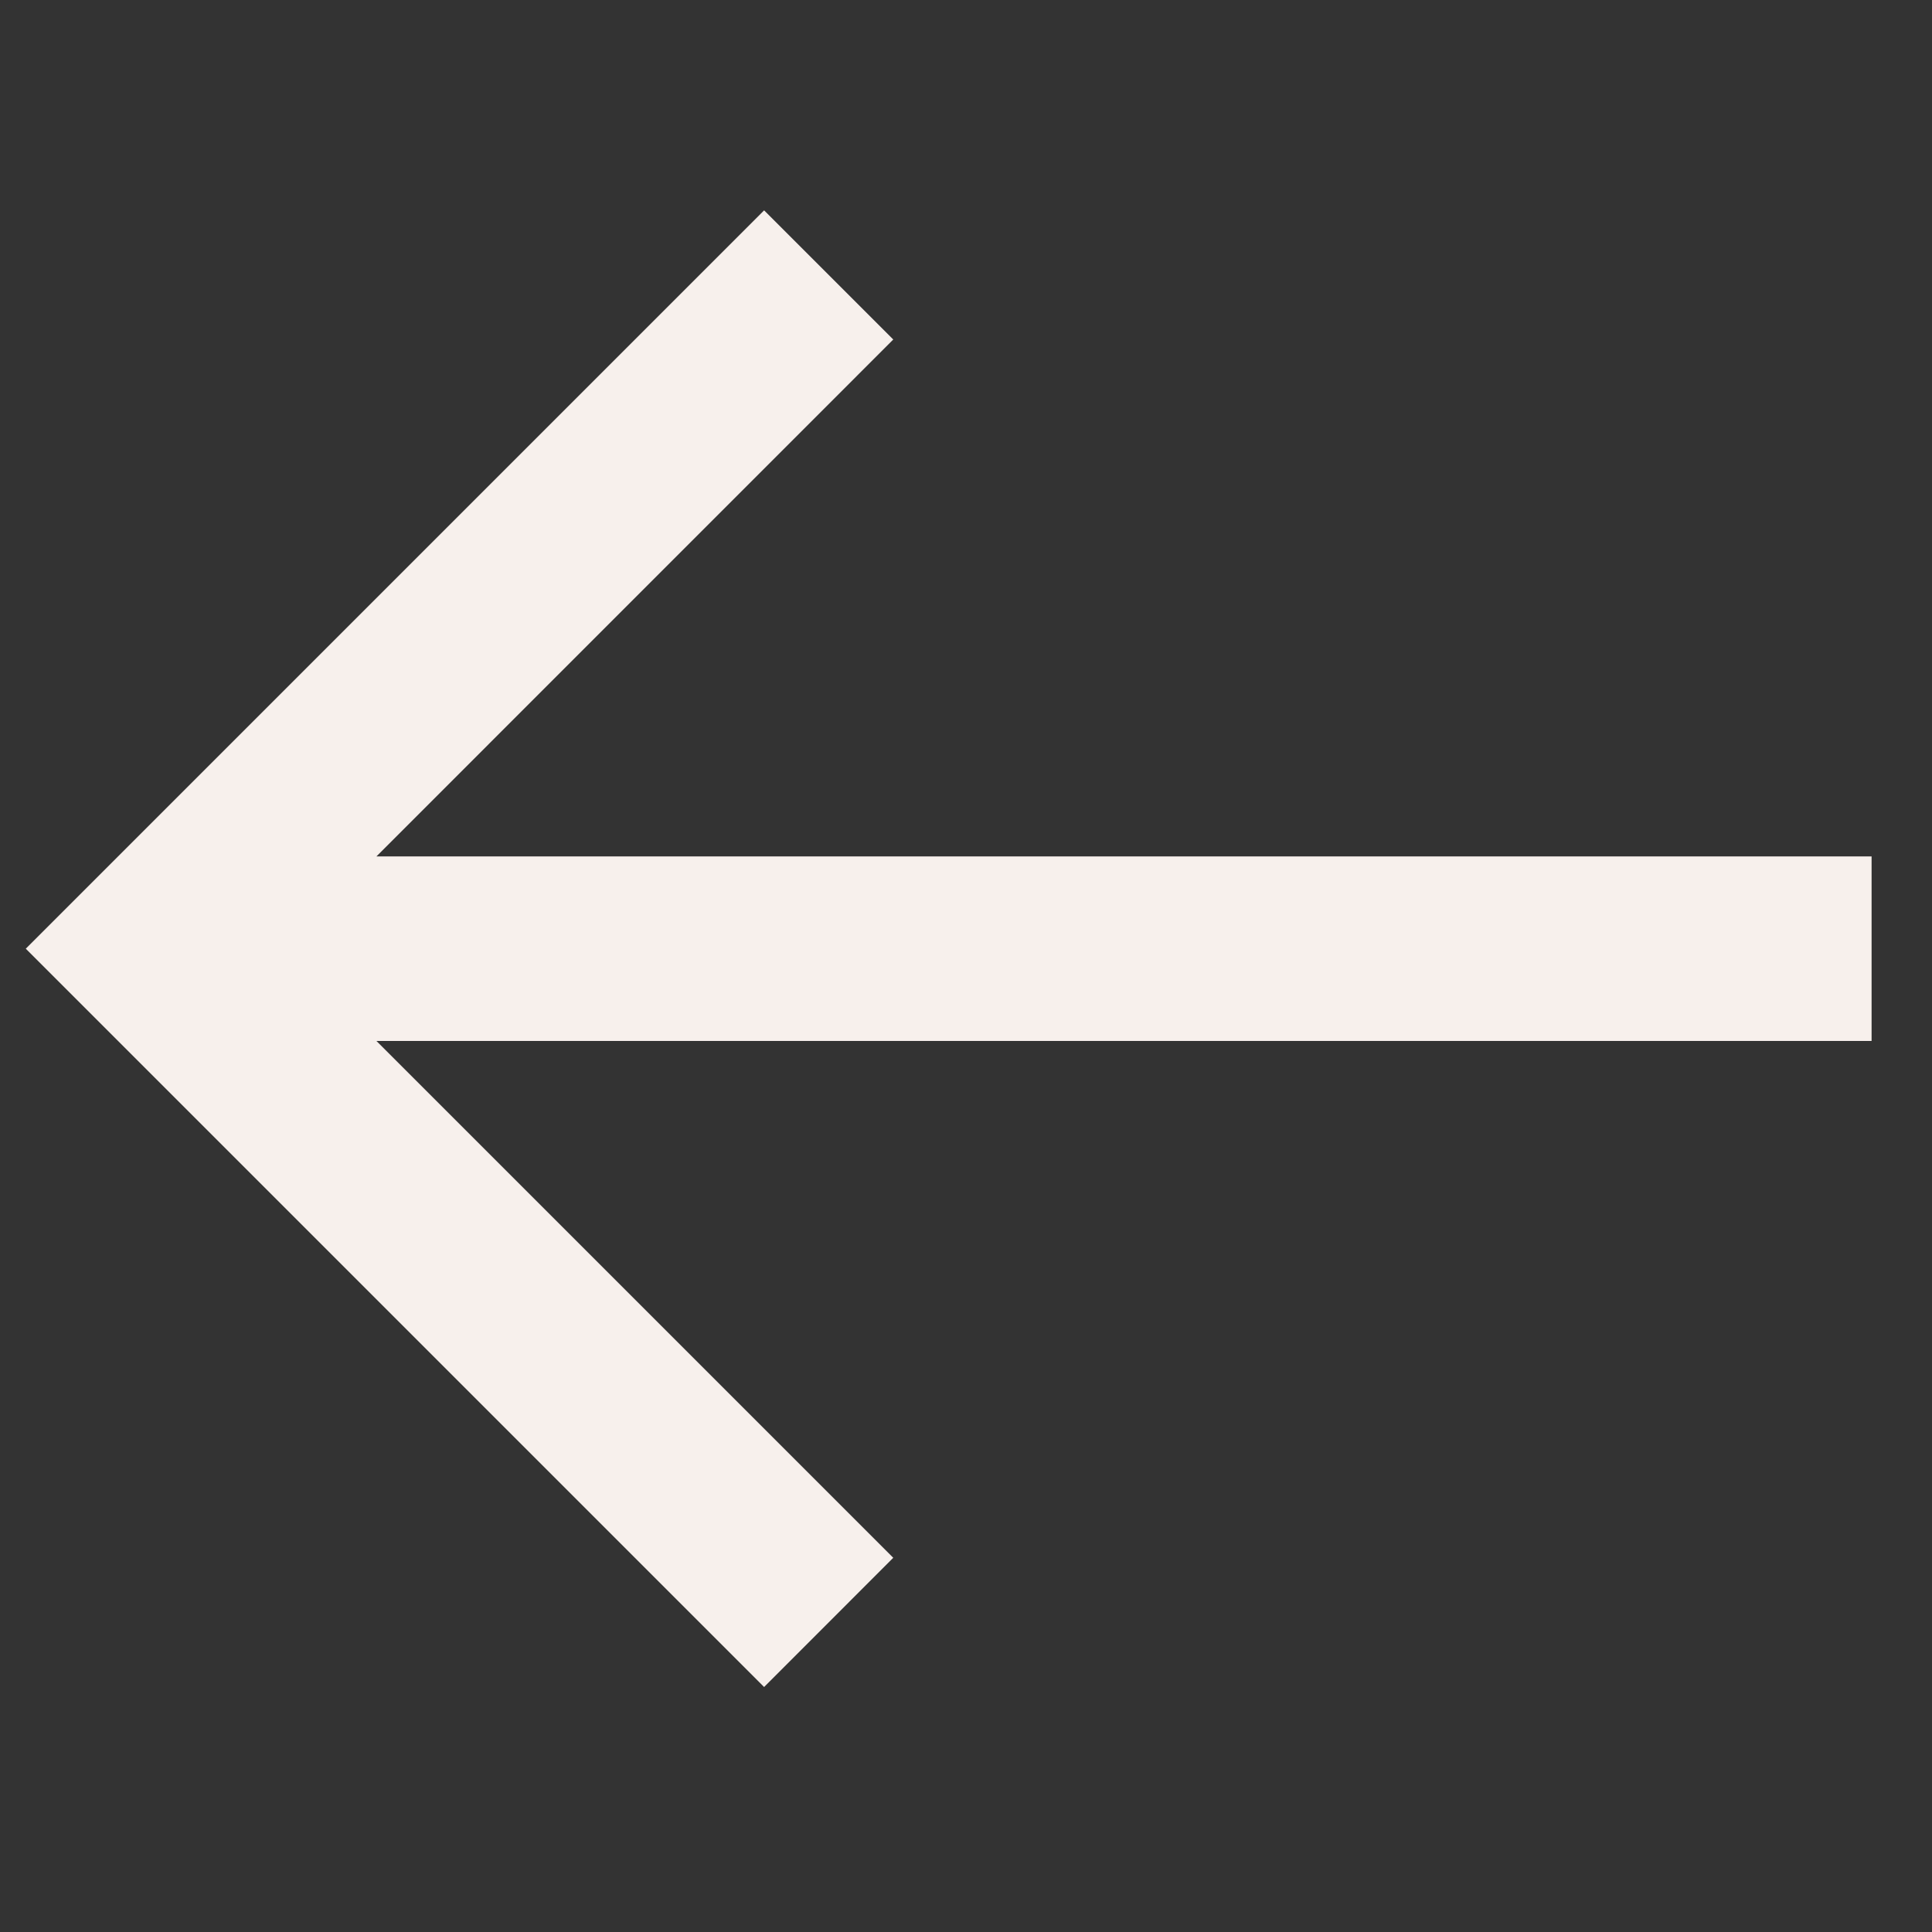 <svg width="26" height="26" viewBox="0 0 26 26" fill="none" xmlns="http://www.w3.org/2000/svg">
<rect x="0" y="0" width="26" height="26" fill="#333333" stroke="none"/>
<g clip-path="url(#clip0_968_230)">
<path d="M10.283 22.703L12.021 20.964L5.066 14.009L25.187 14.009L25.187 11.525L5.066 11.525L12.021 4.569L10.283 2.831L0.347 12.767L10.283 22.703Z" fill="#F7F0EC"/>
</g>
<defs>
<clipPath id="clip0_968_230">
<rect width="24.84" height="24.84" fill="white" transform="translate(25.187 25.186) rotate(-180)"/>
</clipPath>
</defs>
</svg>
